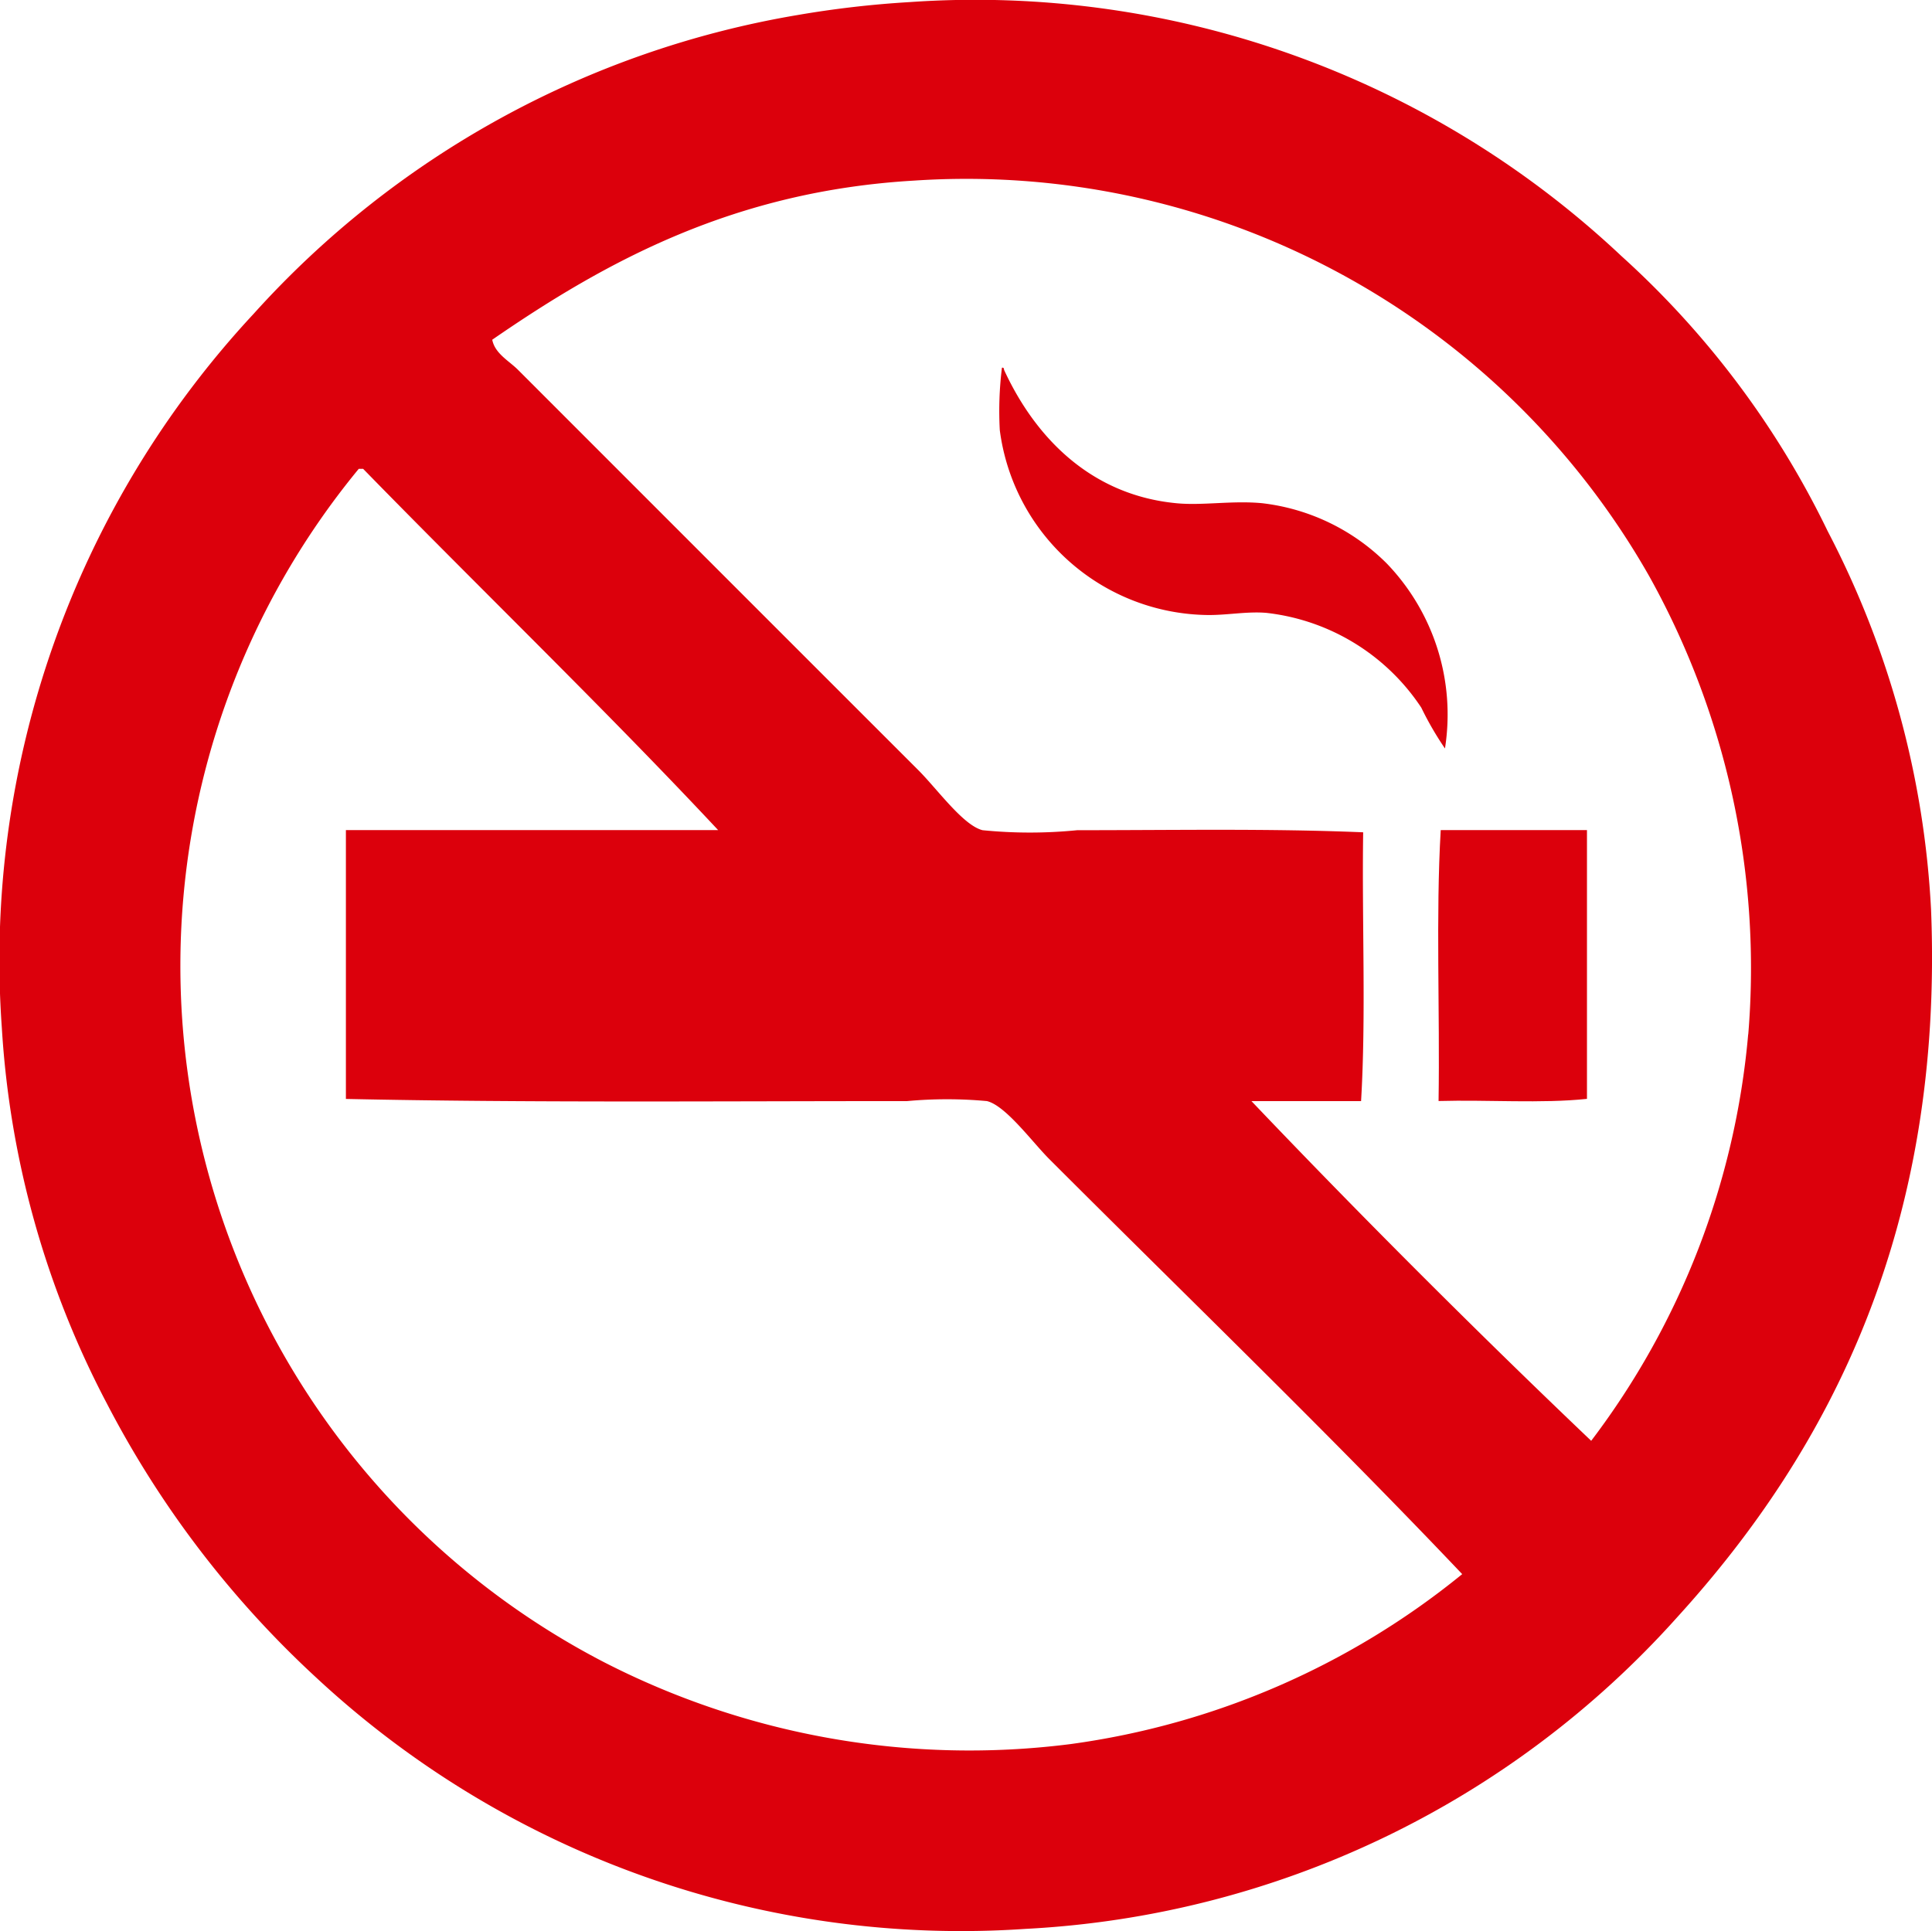 <svg height="79.971" viewBox="0 0 80 79.971" width="80" xmlns="http://www.w3.org/2000/svg" xmlns:xlink="http://www.w3.org/1999/xlink"><clipPath id="a"><path d="m0 0h80v79.971h-80z"/></clipPath><g clip-path="url(#a)" fill="#dc000c" fill-rule="evenodd"><path d="m37.663.087a39.036 39.036 0 0 1 29.473 10.513 37.128 37.128 0 0 1 8.547 11.4 38.072 38.072 0 0 1 4.279 15.67c.525 13.187-4.181 22.348-10.508 29.3a38.888 38.888 0 0 1 -26.983 12.91 39.21 39.21 0 0 1 -29.391-10.42 41.238 41.238 0 0 1 -8.638-11.307 38.351 38.351 0 0 1 -4.365-15.585 39.3 39.3 0 0 1 10.423-29.568 39.037 39.037 0 0 1 22.53-12.378 42 42 0 0 1 4.633-.535m34.73 42.745a33.349 33.349 0 0 0 -4.1-18.968 32.523 32.523 0 0 0 -30.453-16.384c-7.405.434-12.7 3.307-17.456 6.589.109.574.7.878 1.068 1.248 5.558 5.56 10.978 10.983 16.562 16.564.789.785 1.865 2.3 2.673 2.5a19.713 19.713 0 0 0 3.92 0c4.1 0 7.975-.074 11.84.087-.056 3.681.124 7.6-.087 11.133h-4.538c4.437 4.66 9.328 9.553 14.067 14.067a32.539 32.539 0 0 0 6.5-16.83m-64.919-2.852a32.475 32.475 0 0 0 17.543 28.85 33.135 33.135 0 0 0 19.326 3.39 32.634 32.634 0 0 0 16.209-7.037c-5.523-5.819-11.34-11.429-17.1-17.19-.7-.7-1.805-2.216-2.582-2.4a18.03 18.03 0 0 0 -3.3 0c-7.847 0-15.723.072-23.242-.089v-11.134h15.413c-4.643-4.966-9.876-10.016-14.7-14.961h-.18a32.363 32.363 0 0 0 -7.387 20.571" transform="translate(-.001)"/><path d="m20.146 7.374c.076-.017.085.037.089.089 1.237 2.687 3.5 5.17 7.126 5.521 1.084.107 2.318-.118 3.561 0a8.721 8.721 0 0 1 5.164 2.5 9.024 9.024 0 0 1 2.406 7.657 13.142 13.142 0 0 1 -.981-1.692 8.878 8.878 0 0 0 -6.411-3.923c-.791-.068-1.59.093-2.406.089a8.788 8.788 0 0 1 -8.636-7.659 14.593 14.593 0 0 1 .089-2.582" transform="translate(21.341 7.855)"/><path d="m28.935 16.642h6.056v11.131c-1.873.2-4.125.031-6.145.089.058-3.712-.118-7.659.089-11.22" transform="translate(30.722 17.734)"/></g></svg>